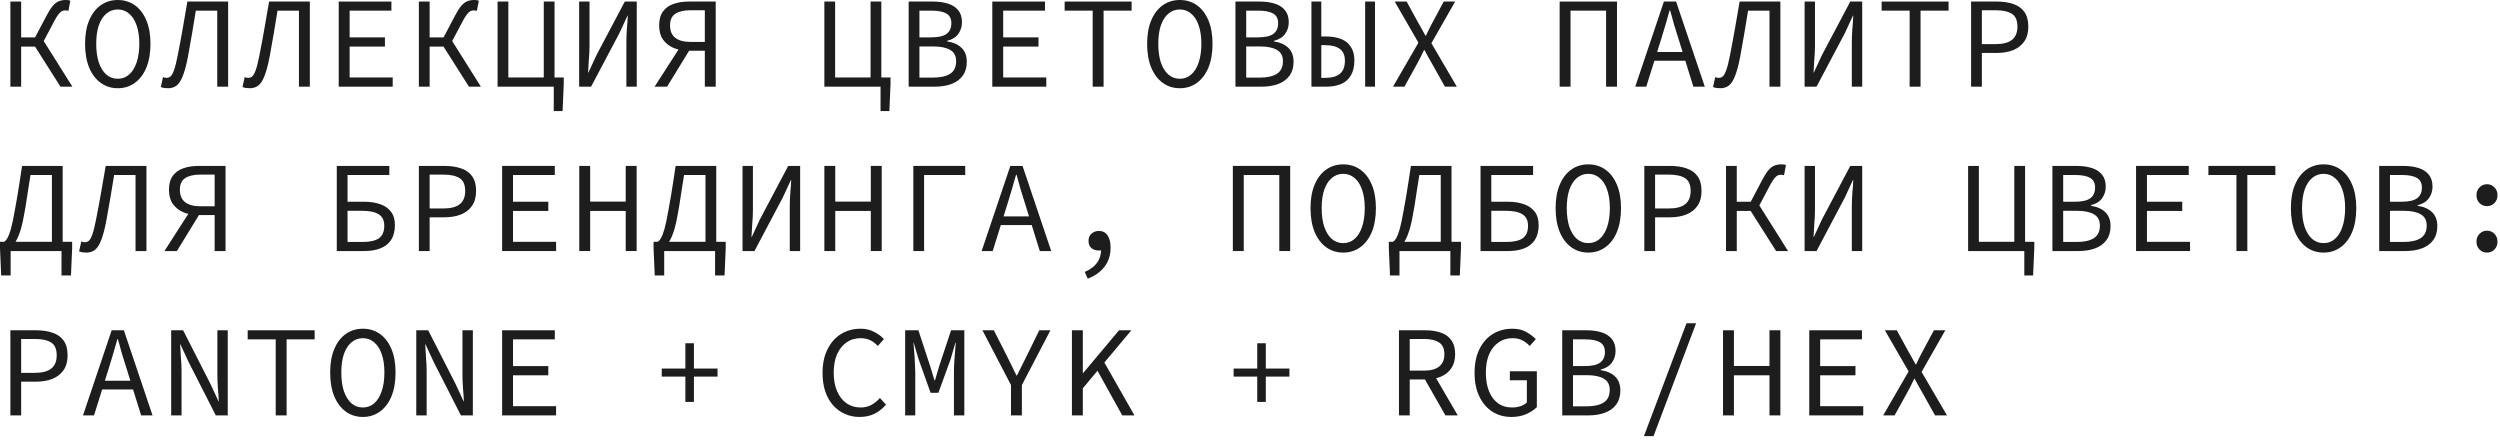 <?xml version="1.0" encoding="UTF-8"?> <svg xmlns="http://www.w3.org/2000/svg" width="289" height="51" viewBox="0 0 289 51" fill="none"><path d="M1.2 10.02V0.18H2.445V4.32H4.785L8.37 10.02H6.99L4.05 5.385H2.445V10.02H1.2ZM5.01 4.83L3.915 4.59L5.37 1.83C5.63 1.33 5.87 0.95 6.09 0.69C6.32 0.42 6.55 0.24 6.78 0.15C7.02 0.05 7.29 0 7.59 0C7.68 0 7.775 0.005 7.875 0.015C7.975 0.025 8.06 0.05 8.13 0.09L7.905 1.26C7.855 1.24 7.795 1.225 7.725 1.215C7.665 1.205 7.61 1.2 7.56 1.2C7.41 1.2 7.275 1.23 7.155 1.29C7.035 1.35 6.905 1.47 6.765 1.65C6.625 1.82 6.46 2.085 6.27 2.445L5.01 4.83Z" fill="#1D1D1D"></path><path d="M13.614 10.2C12.874 10.2 12.219 9.995 11.649 9.585C11.079 9.175 10.634 8.59 10.314 7.83C9.994 7.06 9.834 6.135 9.834 5.055C9.834 3.995 9.994 3.09 10.314 2.34C10.634 1.58 11.079 1 11.649 0.6C12.219 0.2 12.874 0 13.614 0C14.354 0 15.009 0.2 15.579 0.6C16.149 1 16.594 1.58 16.914 2.34C17.234 3.09 17.394 3.995 17.394 5.055C17.394 6.135 17.234 7.06 16.914 7.83C16.594 8.59 16.149 9.175 15.579 9.585C15.009 9.995 14.354 10.2 13.614 10.2ZM13.614 9.105C14.114 9.105 14.549 8.945 14.919 8.625C15.299 8.295 15.589 7.83 15.789 7.23C15.999 6.62 16.104 5.895 16.104 5.055C16.104 4.225 15.999 3.515 15.789 2.925C15.589 2.335 15.299 1.885 14.919 1.575C14.549 1.255 14.114 1.095 13.614 1.095C13.114 1.095 12.674 1.255 12.294 1.575C11.924 1.885 11.634 2.335 11.424 2.925C11.224 3.515 11.124 4.225 11.124 5.055C11.124 5.895 11.224 6.62 11.424 7.23C11.634 7.83 11.924 8.295 12.294 8.625C12.674 8.945 13.114 9.105 13.614 9.105Z" fill="#1D1D1D"></path><path d="M19.428 10.2C19.278 10.2 19.133 10.19 18.993 10.17C18.863 10.15 18.728 10.115 18.588 10.065L18.843 8.91C18.923 8.94 18.993 8.965 19.053 8.985C19.123 8.995 19.193 9 19.263 9C19.433 9 19.583 8.945 19.713 8.835C19.853 8.715 19.988 8.47 20.118 8.1C20.258 7.72 20.403 7.14 20.553 6.36C20.763 5.3 20.953 4.28 21.123 3.3C21.293 2.32 21.473 1.28 21.663 0.18H26.373V10.02H25.113V1.23H22.638C22.488 2.13 22.343 3.01 22.203 3.87C22.063 4.72 21.908 5.595 21.738 6.495C21.548 7.495 21.343 8.265 21.123 8.805C20.913 9.335 20.673 9.7 20.403 9.9C20.133 10.1 19.808 10.2 19.428 10.2Z" fill="#1D1D1D"></path><path d="M28.872 10.2C28.722 10.2 28.577 10.19 28.437 10.17C28.307 10.15 28.172 10.115 28.032 10.065L28.287 8.91C28.367 8.94 28.437 8.965 28.497 8.985C28.567 8.995 28.637 9 28.707 9C28.877 9 29.027 8.945 29.157 8.835C29.297 8.715 29.432 8.47 29.562 8.1C29.702 7.72 29.847 7.14 29.997 6.36C30.207 5.3 30.397 4.28 30.567 3.3C30.737 2.32 30.917 1.28 31.107 0.18H35.817V10.02H34.557V1.23H32.082C31.932 2.13 31.787 3.01 31.647 3.87C31.507 4.72 31.352 5.595 31.182 6.495C30.992 7.495 30.787 8.265 30.567 8.805C30.357 9.335 30.117 9.7 29.847 9.9C29.577 10.1 29.252 10.2 28.872 10.2Z" fill="#1D1D1D"></path><path d="M39.157 10.02V0.18H45.247V1.23H40.417V4.32H44.497V5.385H40.417V8.955H45.397V10.02H39.157Z" fill="#1D1D1D"></path><path d="M48.421 10.02V0.18H49.666V4.32H52.006L55.591 10.02H54.211L51.271 5.385H49.666V10.02H48.421ZM52.231 4.83L51.136 4.59L52.591 1.83C52.851 1.33 53.091 0.95 53.311 0.69C53.541 0.42 53.771 0.24 54.001 0.15C54.241 0.05 54.511 0 54.811 0C54.901 0 54.996 0.005 55.096 0.015C55.196 0.025 55.281 0.05 55.351 0.09L55.126 1.26C55.076 1.24 55.016 1.225 54.946 1.215C54.886 1.205 54.831 1.2 54.781 1.2C54.631 1.2 54.496 1.23 54.376 1.29C54.256 1.35 54.126 1.47 53.986 1.65C53.846 1.82 53.681 2.085 53.491 2.445L52.231 4.83Z" fill="#1D1D1D"></path><path d="M57.52 10.02V0.18H58.765V8.955H62.86V0.18H64.105V10.02H57.52ZM64.015 12.84V10.02H63.445V8.955H65.17V9.705L65.035 12.84H64.015Z" fill="#1D1D1D"></path><path d="M66.949 10.02V0.18H68.149V5.28C68.149 5.8 68.124 6.33 68.074 6.87C68.034 7.4 68.004 7.91 67.984 8.4H68.014L68.959 6.36L72.229 0.18H73.609V10.02H72.409V4.875C72.409 4.365 72.429 3.85 72.469 3.33C72.519 2.81 72.554 2.3 72.574 1.8H72.544L71.599 3.84L68.329 10.02H66.949Z" fill="#1D1D1D"></path><path d="M81.478 10.02V5.865H79.453C78.853 5.845 78.308 5.73 77.818 5.52C77.328 5.3 76.933 4.98 76.633 4.56C76.343 4.14 76.198 3.6 76.198 2.94C76.198 2.26 76.348 1.72 76.648 1.32C76.948 0.91 77.353 0.62 77.863 0.45C78.383 0.27 78.978 0.18 79.648 0.18H82.738V10.02H81.478ZM79.828 4.845H81.478V1.185H79.828C79.068 1.185 78.483 1.32 78.073 1.59C77.663 1.85 77.458 2.3 77.458 2.94C77.458 3.58 77.663 4.06 78.073 4.38C78.483 4.69 79.068 4.845 79.828 4.845ZM75.673 10.02L78.913 4.98L79.873 5.52L77.113 10.02H75.673Z" fill="#1D1D1D"></path><path d="M95.296 10.02V0.18H96.541V8.955H100.636V0.18H101.881V10.02H95.296ZM101.791 12.84V10.02H101.221V8.955H102.946V9.705L102.811 12.84H101.791Z" fill="#1D1D1D"></path><path d="M105.041 10.02V0.18H107.831C108.501 0.18 109.086 0.26 109.586 0.42C110.096 0.58 110.491 0.835 110.771 1.185C111.061 1.535 111.206 2 111.206 2.58C111.206 3.07 111.066 3.515 110.786 3.915C110.506 4.305 110.071 4.575 109.481 4.725V4.785C110.201 4.895 110.761 5.145 111.161 5.535C111.561 5.925 111.761 6.46 111.761 7.14C111.761 7.78 111.606 8.315 111.296 8.745C110.986 9.175 110.551 9.495 109.991 9.705C109.441 9.915 108.796 10.02 108.056 10.02H105.041ZM106.286 4.32H107.621C108.461 4.32 109.061 4.185 109.421 3.915C109.791 3.645 109.976 3.235 109.976 2.685C109.976 2.155 109.781 1.78 109.391 1.56C109.011 1.34 108.441 1.23 107.681 1.23H106.286V4.32ZM106.286 8.97H107.876C108.716 8.97 109.366 8.825 109.826 8.535C110.296 8.235 110.531 7.75 110.531 7.08C110.531 6.47 110.301 6.035 109.841 5.775C109.391 5.505 108.736 5.37 107.876 5.37H106.286V8.97Z" fill="#1D1D1D"></path><path d="M114.71 10.02V0.18H120.8V1.23H115.97V4.32H120.05V5.385H115.97V8.955H120.95V10.02H114.71Z" fill="#1D1D1D"></path><path d="M126.314 10.02V1.23H123.074V0.18H130.814V1.23H127.574V10.02H126.314Z" fill="#1D1D1D"></path><path d="M136.388 10.2C135.648 10.2 134.993 9.995 134.423 9.585C133.853 9.175 133.408 8.59 133.088 7.83C132.768 7.06 132.608 6.135 132.608 5.055C132.608 3.995 132.768 3.09 133.088 2.34C133.408 1.58 133.853 1 134.423 0.6C134.993 0.2 135.648 0 136.388 0C137.128 0 137.783 0.2 138.353 0.6C138.923 1 139.368 1.58 139.688 2.34C140.008 3.09 140.168 3.995 140.168 5.055C140.168 6.135 140.008 7.06 139.688 7.83C139.368 8.59 138.923 9.175 138.353 9.585C137.783 9.995 137.128 10.2 136.388 10.2ZM136.388 9.105C136.888 9.105 137.323 8.945 137.693 8.625C138.073 8.295 138.363 7.83 138.563 7.23C138.773 6.62 138.878 5.895 138.878 5.055C138.878 4.225 138.773 3.515 138.563 2.925C138.363 2.335 138.073 1.885 137.693 1.575C137.323 1.255 136.888 1.095 136.388 1.095C135.888 1.095 135.448 1.255 135.068 1.575C134.698 1.885 134.408 2.335 134.198 2.925C133.998 3.515 133.898 4.225 133.898 5.055C133.898 5.895 133.998 6.62 134.198 7.23C134.408 7.83 134.698 8.295 135.068 8.625C135.448 8.945 135.888 9.105 136.388 9.105Z" fill="#1D1D1D"></path><path d="M142.817 10.02V0.18H145.607C146.277 0.18 146.862 0.26 147.362 0.42C147.872 0.58 148.267 0.835 148.547 1.185C148.837 1.535 148.982 2 148.982 2.58C148.982 3.07 148.842 3.515 148.562 3.915C148.282 4.305 147.847 4.575 147.257 4.725V4.785C147.977 4.895 148.537 5.145 148.937 5.535C149.337 5.925 149.537 6.46 149.537 7.14C149.537 7.78 149.382 8.315 149.072 8.745C148.762 9.175 148.327 9.495 147.767 9.705C147.217 9.915 146.572 10.02 145.832 10.02H142.817ZM144.062 4.32H145.397C146.237 4.32 146.837 4.185 147.197 3.915C147.567 3.645 147.752 3.235 147.752 2.685C147.752 2.155 147.557 1.78 147.167 1.56C146.787 1.34 146.217 1.23 145.457 1.23H144.062V4.32ZM144.062 8.97H145.652C146.492 8.97 147.142 8.825 147.602 8.535C148.072 8.235 148.307 7.75 148.307 7.08C148.307 6.47 148.077 6.035 147.617 5.775C147.167 5.505 146.512 5.37 145.652 5.37H144.062V8.97Z" fill="#1D1D1D"></path><path d="M151.601 10.02V0.18H152.741V4.215H153.281C153.941 4.215 154.516 4.31 155.006 4.5C155.496 4.68 155.876 4.98 156.146 5.4C156.426 5.81 156.566 6.34 156.566 6.99C156.566 7.69 156.431 8.265 156.161 8.715C155.901 9.165 155.526 9.495 155.036 9.705C154.546 9.915 153.966 10.02 153.296 10.02H151.601ZM152.741 9H153.191C153.941 9 154.506 8.845 154.886 8.535C155.276 8.215 155.471 7.71 155.471 7.02C155.471 6.4 155.276 5.945 154.886 5.655C154.496 5.365 153.921 5.22 153.161 5.22H152.741V9ZM157.811 10.02V0.18H158.951V10.02H157.811Z" fill="#1D1D1D"></path><path d="M161.03 10.02L163.97 4.935L161.225 0.18H162.605L163.985 2.7C164.115 2.92 164.24 3.14 164.36 3.36C164.48 3.58 164.62 3.835 164.78 4.125H164.84C164.97 3.835 165.09 3.58 165.2 3.36C165.31 3.14 165.425 2.92 165.545 2.7L166.895 0.18H168.215L165.47 4.995L168.41 10.02H167.03L165.545 7.365C165.415 7.125 165.275 6.88 165.125 6.63C164.985 6.37 164.835 6.09 164.675 5.79H164.615C164.475 6.09 164.34 6.37 164.21 6.63C164.08 6.88 163.95 7.125 163.82 7.365L162.35 10.02H161.03Z" fill="#1D1D1D"></path><path d="M180.294 10.02V0.18H186.924V10.02H185.664V1.23H181.554V10.02H180.294Z" fill="#1D1D1D"></path><path d="M189.033 10.02L192.348 0.18H193.758L197.073 10.02H195.753L194.043 4.515C193.873 3.965 193.703 3.42 193.533 2.88C193.373 2.33 193.218 1.77 193.068 1.2H193.008C192.848 1.77 192.688 2.33 192.528 2.88C192.368 3.42 192.203 3.965 192.033 4.515L190.308 10.02H189.033ZM190.773 7.02V6.015H195.288V7.02H190.773Z" fill="#1D1D1D"></path><path d="M198.867 10.2C198.717 10.2 198.572 10.19 198.432 10.17C198.302 10.15 198.167 10.115 198.027 10.065L198.282 8.91C198.362 8.94 198.432 8.965 198.492 8.985C198.562 8.995 198.632 9 198.702 9C198.872 9 199.022 8.945 199.152 8.835C199.292 8.715 199.427 8.47 199.557 8.1C199.697 7.72 199.842 7.14 199.992 6.36C200.202 5.3 200.392 4.28 200.562 3.3C200.732 2.32 200.912 1.28 201.102 0.18H205.812V10.02H204.552V1.23H202.077C201.927 2.13 201.782 3.01 201.642 3.87C201.502 4.72 201.347 5.595 201.177 6.495C200.987 7.495 200.782 8.265 200.562 8.805C200.352 9.335 200.112 9.7 199.842 9.9C199.572 10.1 199.247 10.2 198.867 10.2Z" fill="#1D1D1D"></path><path d="M208.611 10.02V0.18H209.811V5.28C209.811 5.8 209.786 6.33 209.736 6.87C209.696 7.4 209.666 7.91 209.646 8.4H209.676L210.621 6.36L213.891 0.18H215.271V10.02H214.071V4.875C214.071 4.365 214.091 3.85 214.131 3.33C214.181 2.81 214.216 2.3 214.236 1.8H214.206L213.261 3.84L209.991 10.02H208.611Z" fill="#1D1D1D"></path><path d="M220.755 10.02V1.23H217.515V0.18H225.255V1.23H222.015V10.02H220.755Z" fill="#1D1D1D"></path><path d="M227.859 10.02V0.18H230.829C231.559 0.18 232.194 0.275 232.734 0.465C233.284 0.645 233.709 0.945 234.009 1.365C234.319 1.785 234.474 2.355 234.474 3.075C234.474 3.765 234.319 4.335 234.009 4.785C233.709 5.225 233.284 5.56 232.734 5.79C232.184 6.01 231.549 6.12 230.829 6.12H229.104V10.02H227.859ZM229.104 5.1H230.679C231.539 5.1 232.174 4.935 232.584 4.605C233.004 4.275 233.214 3.765 233.214 3.075C233.214 2.365 233.004 1.875 232.584 1.605C232.164 1.325 231.529 1.185 230.679 1.185H229.104V5.1Z" fill="#1D1D1D"></path><path d="M0.135 31.84L0 28.705V27.955H8.34V28.705L8.205 31.84H7.11V29.02H1.23V31.84H0.135ZM6 29.02V20.23H3.525C3.435 20.79 3.355 21.295 3.285 21.745C3.215 22.195 3.145 22.645 3.075 23.095C3.015 23.545 2.93 24.055 2.82 24.625C2.7 25.355 2.565 25.975 2.415 26.485C2.265 26.985 2.105 27.39 1.935 27.7C1.775 28.01 1.6 28.245 1.41 28.405C1.23 28.555 1.03 28.65 0.81 28.69L0.45 27.955C0.58 27.905 0.71 27.77 0.84 27.55C0.98 27.32 1.12 26.96 1.26 26.47C1.4 25.97 1.545 25.285 1.695 24.415C1.815 23.765 1.92 23.18 2.01 22.66C2.1 22.13 2.185 21.595 2.265 21.055C2.345 20.505 2.44 19.88 2.55 19.18H7.245V29.02H6Z" fill="#1D1D1D"></path><path d="M9.984 29.2C9.834 29.2 9.689 29.19 9.549 29.17C9.419 29.15 9.284 29.115 9.144 29.065L9.399 27.91C9.479 27.94 9.549 27.965 9.609 27.985C9.679 27.995 9.749 28 9.819 28C9.989 28 10.139 27.945 10.269 27.835C10.409 27.715 10.544 27.47 10.674 27.1C10.814 26.72 10.959 26.14 11.109 25.36C11.319 24.3 11.509 23.28 11.679 22.3C11.849 21.32 12.029 20.28 12.219 19.18H16.929V29.02H15.669V20.23H13.194C13.044 21.13 12.899 22.01 12.759 22.87C12.619 23.72 12.464 24.595 12.294 25.495C12.104 26.495 11.899 27.265 11.679 27.805C11.469 28.335 11.229 28.7 10.959 28.9C10.689 29.1 10.364 29.2 9.984 29.2Z" fill="#1D1D1D"></path><path d="M24.813 29.02V24.865H22.788C22.188 24.845 21.643 24.73 21.153 24.52C20.663 24.3 20.268 23.98 19.968 23.56C19.678 23.14 19.533 22.6 19.533 21.94C19.533 21.26 19.683 20.72 19.983 20.32C20.283 19.91 20.688 19.62 21.198 19.45C21.718 19.27 22.313 19.18 22.983 19.18H26.073V29.02H24.813ZM23.163 23.845H24.813V20.185H23.163C22.403 20.185 21.818 20.32 21.408 20.59C20.998 20.85 20.793 21.3 20.793 21.94C20.793 22.58 20.998 23.06 21.408 23.38C21.818 23.69 22.403 23.845 23.163 23.845ZM19.008 29.02L22.248 23.98L23.208 24.52L20.448 29.02H19.008Z" fill="#1D1D1D"></path><path d="M38.932 29.02V19.18H45.007V20.23H40.177V23.32H42.067C42.767 23.32 43.382 23.41 43.912 23.59C44.452 23.77 44.877 24.06 45.187 24.46C45.497 24.85 45.652 25.375 45.652 26.035C45.652 26.715 45.507 27.28 45.217 27.73C44.927 28.17 44.517 28.495 43.987 28.705C43.467 28.915 42.847 29.02 42.127 29.02H38.932ZM40.177 27.97H41.917C42.757 27.97 43.382 27.83 43.792 27.55C44.212 27.26 44.422 26.78 44.422 26.11C44.422 25.48 44.207 25.035 43.777 24.775C43.357 24.505 42.727 24.37 41.887 24.37H40.177V27.97Z" fill="#1D1D1D"></path><path d="M48.421 29.02V19.18H51.391C52.121 19.18 52.756 19.275 53.296 19.465C53.846 19.645 54.271 19.945 54.571 20.365C54.881 20.785 55.036 21.355 55.036 22.075C55.036 22.765 54.881 23.335 54.571 23.785C54.271 24.225 53.846 24.56 53.296 24.79C52.746 25.01 52.111 25.12 51.391 25.12H49.666V29.02H48.421ZM49.666 24.1H51.241C52.101 24.1 52.736 23.935 53.146 23.605C53.566 23.275 53.776 22.765 53.776 22.075C53.776 21.365 53.566 20.875 53.146 20.605C52.726 20.325 52.091 20.185 51.241 20.185H49.666V24.1Z" fill="#1D1D1D"></path><path d="M58.045 29.02V19.18H64.135V20.23H59.305V23.32H63.385V24.385H59.305V27.955H64.285V29.02H58.045Z" fill="#1D1D1D"></path><path d="M66.964 29.02V19.18H68.224V23.305H72.334V19.18H73.594V29.02H72.334V24.385H68.224V29.02H66.964Z" fill="#1D1D1D"></path><path d="M75.688 31.84L75.553 28.705V27.955H83.893V28.705L83.758 31.84H82.663V29.02H76.783V31.84H75.688ZM81.553 29.02V20.23H79.078C78.988 20.79 78.908 21.295 78.838 21.745C78.768 22.195 78.698 22.645 78.628 23.095C78.568 23.545 78.483 24.055 78.373 24.625C78.253 25.355 78.118 25.975 77.968 26.485C77.818 26.985 77.658 27.39 77.488 27.7C77.328 28.01 77.153 28.245 76.963 28.405C76.783 28.555 76.583 28.65 76.363 28.69L76.003 27.955C76.133 27.905 76.263 27.77 76.393 27.55C76.533 27.32 76.673 26.96 76.813 26.47C76.953 25.97 77.098 25.285 77.248 24.415C77.368 23.765 77.473 23.18 77.563 22.66C77.653 22.13 77.738 21.595 77.818 21.055C77.898 20.505 77.993 19.88 78.103 19.18H82.798V29.02H81.553Z" fill="#1D1D1D"></path><path d="M85.837 29.02V19.18H87.037V24.28C87.037 24.8 87.012 25.33 86.962 25.87C86.922 26.4 86.892 26.91 86.872 27.4H86.902L87.847 25.36L91.117 19.18H92.497V29.02H91.297V23.875C91.297 23.365 91.317 22.85 91.357 22.33C91.407 21.81 91.442 21.3 91.462 20.8H91.432L90.487 22.84L87.217 29.02H85.837Z" fill="#1D1D1D"></path><path d="M95.296 29.02V19.18H96.556V23.305H100.666V19.18H101.926V29.02H100.666V24.385H96.556V29.02H95.296Z" fill="#1D1D1D"></path><path d="M105.581 29.02V19.18H111.581V20.23H106.826V29.02H105.581Z" fill="#1D1D1D"></path><path d="M113.48 29.02L116.795 19.18H118.205L121.52 29.02H120.2L118.49 23.515C118.32 22.965 118.15 22.42 117.98 21.88C117.82 21.33 117.665 20.77 117.515 20.2H117.455C117.295 20.77 117.135 21.33 116.975 21.88C116.815 22.42 116.65 22.965 116.48 23.515L114.755 29.02H113.48ZM115.22 26.02V25.015H119.735V26.02H115.22Z" fill="#1D1D1D"></path><path d="M125.744 32.215L125.399 31.435C126.039 31.155 126.514 30.8 126.824 30.37C127.134 29.95 127.289 29.43 127.289 28.81L127.004 27.43L127.844 28.615C127.724 28.755 127.589 28.85 127.439 28.9C127.299 28.94 127.154 28.96 127.004 28.96C126.794 28.96 126.599 28.92 126.419 28.84C126.239 28.75 126.094 28.625 125.984 28.465C125.884 28.295 125.834 28.085 125.834 27.835C125.834 27.465 125.954 27.185 126.194 26.995C126.434 26.795 126.714 26.695 127.034 26.695C127.474 26.695 127.809 26.87 128.039 27.22C128.269 27.56 128.384 28.025 128.384 28.615C128.384 29.495 128.149 30.235 127.679 30.835C127.209 31.445 126.564 31.905 125.744 32.215Z" fill="#1D1D1D"></path><path d="M142.517 29.02V19.18H149.147V29.02H147.887V20.23H143.777V29.02H142.517Z" fill="#1D1D1D"></path><path d="M155.276 29.2C154.536 29.2 153.881 28.995 153.311 28.585C152.741 28.175 152.296 27.59 151.976 26.83C151.656 26.06 151.496 25.135 151.496 24.055C151.496 22.995 151.656 22.09 151.976 21.34C152.296 20.58 152.741 20 153.311 19.6C153.881 19.2 154.536 19 155.276 19C156.016 19 156.671 19.2 157.241 19.6C157.811 20 158.256 20.58 158.576 21.34C158.896 22.09 159.056 22.995 159.056 24.055C159.056 25.135 158.896 26.06 158.576 26.83C158.256 27.59 157.811 28.175 157.241 28.585C156.671 28.995 156.016 29.2 155.276 29.2ZM155.276 28.105C155.776 28.105 156.211 27.945 156.581 27.625C156.961 27.295 157.251 26.83 157.451 26.23C157.661 25.62 157.766 24.895 157.766 24.055C157.766 23.225 157.661 22.515 157.451 21.925C157.251 21.335 156.961 20.885 156.581 20.575C156.211 20.255 155.776 20.095 155.276 20.095C154.776 20.095 154.336 20.255 153.956 20.575C153.586 20.885 153.296 21.335 153.086 21.925C152.886 22.515 152.786 23.225 152.786 24.055C152.786 24.895 152.886 25.62 153.086 26.23C153.296 26.83 153.586 27.295 153.956 27.625C154.336 27.945 154.776 28.105 155.276 28.105Z" fill="#1D1D1D"></path><path d="M160.685 31.84L160.55 28.705V27.955H168.89V28.705L168.755 31.84H167.66V29.02H161.78V31.84H160.685ZM166.55 29.02V20.23H164.075C163.985 20.79 163.905 21.295 163.835 21.745C163.765 22.195 163.695 22.645 163.625 23.095C163.565 23.545 163.48 24.055 163.37 24.625C163.25 25.355 163.115 25.975 162.965 26.485C162.815 26.985 162.655 27.39 162.485 27.7C162.325 28.01 162.15 28.245 161.96 28.405C161.78 28.555 161.58 28.65 161.36 28.69L161 27.955C161.13 27.905 161.26 27.77 161.39 27.55C161.53 27.32 161.67 26.96 161.81 26.47C161.95 25.97 162.095 25.285 162.245 24.415C162.365 23.765 162.47 23.18 162.56 22.66C162.65 22.13 162.735 21.595 162.815 21.055C162.895 20.505 162.99 19.88 163.1 19.18H167.795V29.02H166.55Z" fill="#1D1D1D"></path><path d="M171.15 29.02V19.18H177.225V20.23H172.395V23.32H174.285C174.985 23.32 175.6 23.41 176.13 23.59C176.67 23.77 177.095 24.06 177.405 24.46C177.715 24.85 177.87 25.375 177.87 26.035C177.87 26.715 177.725 27.28 177.435 27.73C177.145 28.17 176.735 28.495 176.205 28.705C175.685 28.915 175.065 29.02 174.345 29.02H171.15ZM172.395 27.97H174.135C174.975 27.97 175.6 27.83 176.01 27.55C176.43 27.26 176.64 26.78 176.64 26.11C176.64 25.48 176.425 25.035 175.995 24.775C175.575 24.505 174.945 24.37 174.105 24.37H172.395V27.97Z" fill="#1D1D1D"></path><path d="M183.609 29.2C182.869 29.2 182.214 28.995 181.644 28.585C181.074 28.175 180.629 27.59 180.309 26.83C179.989 26.06 179.829 25.135 179.829 24.055C179.829 22.995 179.989 22.09 180.309 21.34C180.629 20.58 181.074 20 181.644 19.6C182.214 19.2 182.869 19 183.609 19C184.349 19 185.004 19.2 185.574 19.6C186.144 20 186.589 20.58 186.909 21.34C187.229 22.09 187.389 22.995 187.389 24.055C187.389 25.135 187.229 26.06 186.909 26.83C186.589 27.59 186.144 28.175 185.574 28.585C185.004 28.995 184.349 29.2 183.609 29.2ZM183.609 28.105C184.109 28.105 184.544 27.945 184.914 27.625C185.294 27.295 185.584 26.83 185.784 26.23C185.994 25.62 186.099 24.895 186.099 24.055C186.099 23.225 185.994 22.515 185.784 21.925C185.584 21.335 185.294 20.885 184.914 20.575C184.544 20.255 184.109 20.095 183.609 20.095C183.109 20.095 182.669 20.255 182.289 20.575C181.919 20.885 181.629 21.335 181.419 21.925C181.219 22.515 181.119 23.225 181.119 24.055C181.119 24.895 181.219 25.62 181.419 26.23C181.629 26.83 181.919 27.295 182.289 27.625C182.669 27.945 183.109 28.105 183.609 28.105Z" fill="#1D1D1D"></path><path d="M190.083 29.02V19.18H193.053C193.783 19.18 194.418 19.275 194.958 19.465C195.508 19.645 195.933 19.945 196.233 20.365C196.543 20.785 196.698 21.355 196.698 22.075C196.698 22.765 196.543 23.335 196.233 23.785C195.933 24.225 195.508 24.56 194.958 24.79C194.408 25.01 193.773 25.12 193.053 25.12H191.328V29.02H190.083ZM191.328 24.1H192.903C193.763 24.1 194.398 23.935 194.808 23.605C195.228 23.275 195.438 22.765 195.438 22.075C195.438 21.365 195.228 20.875 194.808 20.605C194.388 20.325 193.753 20.185 192.903 20.185H191.328V24.1Z" fill="#1D1D1D"></path><path d="M199.527 29.02V19.18H200.772V23.32H203.112L206.697 29.02H205.317L202.377 24.385H200.772V29.02H199.527ZM203.337 23.83L202.242 23.59L203.697 20.83C203.957 20.33 204.197 19.95 204.417 19.69C204.647 19.42 204.877 19.24 205.107 19.15C205.347 19.05 205.617 19 205.917 19C206.007 19 206.102 19.005 206.202 19.015C206.302 19.025 206.387 19.05 206.457 19.09L206.232 20.26C206.182 20.24 206.122 20.225 206.052 20.215C205.992 20.205 205.937 20.2 205.887 20.2C205.737 20.2 205.602 20.23 205.482 20.29C205.362 20.35 205.232 20.47 205.092 20.65C204.952 20.82 204.787 21.085 204.597 21.445L203.337 23.83Z" fill="#1D1D1D"></path><path d="M208.611 29.02V19.18H209.811V24.28C209.811 24.8 209.786 25.33 209.736 25.87C209.696 26.4 209.666 26.91 209.646 27.4H209.676L210.621 25.36L213.891 19.18H215.271V29.02H214.071V23.875C214.071 23.365 214.091 22.85 214.131 22.33C214.181 21.81 214.216 21.3 214.236 20.8H214.206L213.261 22.84L209.991 29.02H208.611Z" fill="#1D1D1D"></path><path d="M227.514 29.02V19.18H228.759V27.955H232.854V19.18H234.099V29.02H227.514ZM234.009 31.84V29.02H233.439V27.955H235.164V28.705L235.029 31.84H234.009Z" fill="#1D1D1D"></path><path d="M237.259 29.02V19.18H240.049C240.719 19.18 241.304 19.26 241.804 19.42C242.314 19.58 242.709 19.835 242.989 20.185C243.279 20.535 243.424 21 243.424 21.58C243.424 22.07 243.284 22.515 243.004 22.915C242.724 23.305 242.289 23.575 241.699 23.725V23.785C242.419 23.895 242.979 24.145 243.379 24.535C243.779 24.925 243.979 25.46 243.979 26.14C243.979 26.78 243.824 27.315 243.514 27.745C243.204 28.175 242.769 28.495 242.209 28.705C241.659 28.915 241.014 29.02 240.274 29.02H237.259ZM238.504 23.32H239.839C240.679 23.32 241.279 23.185 241.639 22.915C242.009 22.645 242.194 22.235 242.194 21.685C242.194 21.155 241.999 20.78 241.609 20.56C241.229 20.34 240.659 20.23 239.899 20.23H238.504V23.32ZM238.504 27.97H240.094C240.934 27.97 241.584 27.825 242.044 27.535C242.514 27.235 242.749 26.75 242.749 26.08C242.749 25.47 242.519 25.035 242.059 24.775C241.609 24.505 240.954 24.37 240.094 24.37H238.504V27.97Z" fill="#1D1D1D"></path><path d="M246.928 29.02V19.18H253.018V20.23H248.188V23.32H252.268V24.385H248.188V27.955H253.168V29.02H246.928Z" fill="#1D1D1D"></path><path d="M258.532 29.02V20.23H255.292V19.18H263.032V20.23H259.792V29.02H258.532Z" fill="#1D1D1D"></path><path d="M268.606 29.2C267.866 29.2 267.211 28.995 266.641 28.585C266.071 28.175 265.626 27.59 265.306 26.83C264.986 26.06 264.826 25.135 264.826 24.055C264.826 22.995 264.986 22.09 265.306 21.34C265.626 20.58 266.071 20 266.641 19.6C267.211 19.2 267.866 19 268.606 19C269.346 19 270.001 19.2 270.571 19.6C271.141 20 271.586 20.58 271.906 21.34C272.226 22.09 272.386 22.995 272.386 24.055C272.386 25.135 272.226 26.06 271.906 26.83C271.586 27.59 271.141 28.175 270.571 28.585C270.001 28.995 269.346 29.2 268.606 29.2ZM268.606 28.105C269.106 28.105 269.541 27.945 269.911 27.625C270.291 27.295 270.581 26.83 270.781 26.23C270.991 25.62 271.096 24.895 271.096 24.055C271.096 23.225 270.991 22.515 270.781 21.925C270.581 21.335 270.291 20.885 269.911 20.575C269.541 20.255 269.106 20.095 268.606 20.095C268.106 20.095 267.666 20.255 267.286 20.575C266.916 20.885 266.626 21.335 266.416 21.925C266.216 22.515 266.116 23.225 266.116 24.055C266.116 24.895 266.216 25.62 266.416 26.23C266.626 26.83 266.916 27.295 267.286 27.625C267.666 27.945 268.106 28.105 268.606 28.105Z" fill="#1D1D1D"></path><path d="M275.035 29.02V19.18H277.825C278.495 19.18 279.08 19.26 279.58 19.42C280.09 19.58 280.485 19.835 280.765 20.185C281.055 20.535 281.2 21 281.2 21.58C281.2 22.07 281.06 22.515 280.78 22.915C280.5 23.305 280.065 23.575 279.475 23.725V23.785C280.195 23.895 280.755 24.145 281.155 24.535C281.555 24.925 281.755 25.46 281.755 26.14C281.755 26.78 281.6 27.315 281.29 27.745C280.98 28.175 280.545 28.495 279.985 28.705C279.435 28.915 278.79 29.02 278.05 29.02H275.035ZM276.28 23.32H277.615C278.455 23.32 279.055 23.185 279.415 22.915C279.785 22.645 279.97 22.235 279.97 21.685C279.97 21.155 279.775 20.78 279.385 20.56C279.005 20.34 278.435 20.23 277.675 20.23H276.28V23.32ZM276.28 27.97H277.87C278.71 27.97 279.36 27.825 279.82 27.535C280.29 27.235 280.525 26.75 280.525 26.08C280.525 25.47 280.295 25.035 279.835 24.775C279.385 24.505 278.73 24.37 277.87 24.37H276.28V27.97Z" fill="#1D1D1D"></path><path d="M287.494 23.83C287.164 23.83 286.879 23.715 286.639 23.485C286.399 23.245 286.279 22.94 286.279 22.57C286.279 22.19 286.399 21.885 286.639 21.655C286.879 21.415 287.164 21.295 287.494 21.295C287.834 21.295 288.119 21.415 288.349 21.655C288.589 21.885 288.709 22.19 288.709 22.57C288.709 22.94 288.589 23.245 288.349 23.485C288.119 23.715 287.834 23.83 287.494 23.83ZM287.494 29.2C287.164 29.2 286.879 29.085 286.639 28.855C286.399 28.615 286.279 28.31 286.279 27.94C286.279 27.56 286.399 27.255 286.639 27.025C286.879 26.785 287.164 26.665 287.494 26.665C287.834 26.665 288.119 26.785 288.349 27.025C288.589 27.255 288.709 27.56 288.709 27.94C288.709 28.31 288.589 28.615 288.349 28.855C288.119 29.085 287.834 29.2 287.494 29.2Z" fill="#1D1D1D"></path><path d="M1.2 48.02V38.18H4.17C4.9 38.18 5.535 38.275 6.075 38.465C6.625 38.645 7.05 38.945 7.35 39.365C7.66 39.785 7.815 40.355 7.815 41.075C7.815 41.765 7.66 42.335 7.35 42.785C7.05 43.225 6.625 43.56 6.075 43.79C5.525 44.01 4.89 44.12 4.17 44.12H2.445V48.02H1.2ZM2.445 43.1H4.02C4.88 43.1 5.515 42.935 5.925 42.605C6.345 42.275 6.555 41.765 6.555 41.075C6.555 40.365 6.345 39.875 5.925 39.605C5.505 39.325 4.87 39.185 4.02 39.185H2.445V43.1Z" fill="#1D1D1D"></path><path d="M9.594 48.02L12.909 38.18H14.319L17.634 48.02H16.314L14.604 42.515C14.434 41.965 14.264 41.42 14.094 40.88C13.934 40.33 13.779 39.77 13.629 39.2H13.569C13.409 39.77 13.249 40.33 13.089 40.88C12.929 41.42 12.764 41.965 12.594 42.515L10.869 48.02H9.594ZM11.334 45.02V44.015H15.849V45.02H11.334Z" fill="#1D1D1D"></path><path d="M19.788 48.02V38.18H21.168L24.318 44.36L25.263 46.4H25.293C25.273 45.91 25.238 45.4 25.188 44.87C25.148 44.33 25.128 43.8 25.128 43.28V38.18H26.328V48.02H24.948L21.798 41.84L20.853 39.8H20.823C20.843 40.3 20.873 40.81 20.913 41.33C20.963 41.85 20.988 42.365 20.988 42.875V48.02H19.788Z" fill="#1D1D1D"></path><path d="M31.872 48.02V39.23H28.632V38.18H36.372V39.23H33.132V48.02H31.872Z" fill="#1D1D1D"></path><path d="M41.947 48.2C41.207 48.2 40.552 47.995 39.982 47.585C39.412 47.175 38.967 46.59 38.647 45.83C38.327 45.06 38.167 44.135 38.167 43.055C38.167 41.995 38.327 41.09 38.647 40.34C38.967 39.58 39.412 39 39.982 38.6C40.552 38.2 41.207 38 41.947 38C42.687 38 43.342 38.2 43.912 38.6C44.482 39 44.927 39.58 45.247 40.34C45.567 41.09 45.727 41.995 45.727 43.055C45.727 44.135 45.567 45.06 45.247 45.83C44.927 46.59 44.482 47.175 43.912 47.585C43.342 47.995 42.687 48.2 41.947 48.2ZM41.947 47.105C42.447 47.105 42.882 46.945 43.252 46.625C43.632 46.295 43.922 45.83 44.122 45.23C44.332 44.62 44.437 43.895 44.437 43.055C44.437 42.225 44.332 41.515 44.122 40.925C43.922 40.335 43.632 39.885 43.252 39.575C42.882 39.255 42.447 39.095 41.947 39.095C41.447 39.095 41.007 39.255 40.627 39.575C40.257 39.885 39.967 40.335 39.757 40.925C39.557 41.515 39.457 42.225 39.457 43.055C39.457 43.895 39.557 44.62 39.757 45.23C39.967 45.83 40.257 46.295 40.627 46.625C41.007 46.945 41.447 47.105 41.947 47.105Z" fill="#1D1D1D"></path><path d="M48.121 48.02V38.18H49.501L52.651 44.36L53.596 46.4H53.626C53.606 45.91 53.571 45.4 53.521 44.87C53.481 44.33 53.461 43.8 53.461 43.28V38.18H54.661V48.02H53.281L50.131 41.84L49.186 39.8H49.156C49.176 40.3 49.206 40.81 49.246 41.33C49.296 41.85 49.321 42.365 49.321 42.875V48.02H48.121Z" fill="#1D1D1D"></path><path d="M58.045 48.02V38.18H64.135V39.23H59.305V42.32H63.385V43.385H59.305V46.955H64.285V48.02H58.045Z" fill="#1D1D1D"></path><path d="M79.228 46.46V43.535H76.498V42.605H79.228V39.68H80.218V42.605H82.948V43.535H80.218V46.46H79.228Z" fill="#1D1D1D"></path><path d="M99.376 48.2C98.766 48.2 98.201 48.085 97.681 47.855C97.161 47.625 96.706 47.295 96.316 46.865C95.926 46.425 95.621 45.89 95.401 45.26C95.191 44.62 95.086 43.9 95.086 43.1C95.086 42.05 95.276 41.145 95.656 40.385C96.036 39.615 96.556 39.025 97.216 38.615C97.876 38.205 98.636 38 99.496 38C100.086 38 100.611 38.125 101.071 38.375C101.531 38.615 101.901 38.89 102.181 39.2L101.476 39.995C101.226 39.715 100.936 39.495 100.606 39.335C100.276 39.175 99.906 39.095 99.496 39.095C98.866 39.095 98.316 39.26 97.846 39.59C97.386 39.91 97.026 40.365 96.766 40.955C96.506 41.545 96.376 42.25 96.376 43.07C96.376 43.9 96.506 44.615 96.766 45.215C97.026 45.815 97.386 46.28 97.846 46.61C98.316 46.94 98.866 47.105 99.496 47.105C99.946 47.105 100.351 47.01 100.711 46.82C101.071 46.63 101.406 46.36 101.716 46.01L102.421 46.775C102.041 47.225 101.601 47.575 101.101 47.825C100.601 48.075 100.026 48.2 99.376 48.2Z" fill="#1D1D1D"></path><path d="M104.636 48.02V38.18H106.166L107.546 42.38L108.026 43.97H108.086L108.551 42.38L109.946 38.18H111.476V48.02H110.276V43.1C110.276 42.86 110.281 42.585 110.291 42.275C110.311 41.965 110.331 41.645 110.351 41.315C110.381 40.985 110.406 40.675 110.426 40.385C110.456 40.085 110.476 39.83 110.486 39.62H110.441L109.886 41.54L108.476 45.41H107.576L106.196 41.54L105.626 39.62H105.596C105.616 39.83 105.636 40.085 105.656 40.385C105.686 40.675 105.711 40.985 105.731 41.315C105.751 41.645 105.766 41.965 105.776 42.275C105.796 42.585 105.806 42.86 105.806 43.1V48.02H104.636Z" fill="#1D1D1D"></path><path d="M116.87 48.02V44.51L113.57 38.18H114.89L116.375 41.105C116.565 41.475 116.75 41.85 116.93 42.23C117.11 42.61 117.3 43 117.5 43.4H117.56C117.76 43 117.955 42.61 118.145 42.23C118.335 41.85 118.525 41.47 118.715 41.09L120.14 38.18H121.43L118.13 44.51V48.02H116.87Z" fill="#1D1D1D"></path><path d="M123.914 48.02V38.18H125.174V43.115H125.219L129.359 38.18H130.784L125.174 44.885V48.02H123.914ZM129.734 48.02L126.689 42.53L127.454 41.54L131.144 48.02H129.734Z" fill="#1D1D1D"></path><path d="M145.337 46.46V43.535H142.607V42.605H145.337V39.68H146.327V42.605H149.057V43.535H146.327V46.46H145.337Z" fill="#1D1D1D"></path><path d="M161.72 48.02V38.18H164.78C165.45 38.18 166.04 38.27 166.55 38.45C167.07 38.62 167.475 38.91 167.765 39.32C168.065 39.72 168.215 40.26 168.215 40.94C168.215 41.6 168.065 42.145 167.765 42.575C167.475 43.005 167.07 43.33 166.55 43.55C166.04 43.76 165.45 43.865 164.78 43.865H162.965V48.02H161.72ZM162.965 42.845H164.6C165.37 42.845 165.955 42.69 166.355 42.38C166.765 42.06 166.97 41.58 166.97 40.94C166.97 40.3 166.765 39.85 166.355 39.59C165.955 39.32 165.37 39.185 164.6 39.185H162.965V42.845ZM164.525 43.52L165.515 42.86L168.515 48.02H167.09L164.525 43.52Z" fill="#1D1D1D"></path><path d="M174.72 48.2C173.9 48.2 173.17 48 172.53 47.6C171.89 47.19 171.385 46.605 171.015 45.845C170.645 45.085 170.46 44.17 170.46 43.1C170.46 42.04 170.645 41.13 171.015 40.37C171.395 39.6 171.91 39.015 172.56 38.615C173.22 38.205 173.975 38 174.825 38C175.475 38 176.02 38.13 176.46 38.39C176.9 38.64 177.26 38.91 177.54 39.2L176.835 39.995C176.595 39.735 176.315 39.52 175.995 39.35C175.685 39.18 175.295 39.095 174.825 39.095C174.215 39.095 173.68 39.26 173.22 39.59C172.76 39.91 172.4 40.365 172.14 40.955C171.89 41.545 171.765 42.25 171.765 43.07C171.765 43.9 171.885 44.615 172.125 45.215C172.365 45.815 172.71 46.28 173.16 46.61C173.61 46.94 174.155 47.105 174.795 47.105C175.135 47.105 175.46 47.055 175.77 46.955C176.08 46.845 176.325 46.7 176.505 46.52V43.955H174.54V42.92H177.66V47.06C177.35 47.38 176.94 47.65 176.43 47.87C175.93 48.09 175.36 48.2 174.72 48.2Z" fill="#1D1D1D"></path><path d="M180.594 48.02V38.18H183.384C184.054 38.18 184.639 38.26 185.139 38.42C185.649 38.58 186.044 38.835 186.324 39.185C186.614 39.535 186.759 40 186.759 40.58C186.759 41.07 186.619 41.515 186.339 41.915C186.059 42.305 185.624 42.575 185.034 42.725V42.785C185.754 42.895 186.314 43.145 186.714 43.535C187.114 43.925 187.314 44.46 187.314 45.14C187.314 45.78 187.159 46.315 186.849 46.745C186.539 47.175 186.104 47.495 185.544 47.705C184.994 47.915 184.349 48.02 183.609 48.02H180.594ZM181.839 42.32H183.174C184.014 42.32 184.614 42.185 184.974 41.915C185.344 41.645 185.529 41.235 185.529 40.685C185.529 40.155 185.334 39.78 184.944 39.56C184.564 39.34 183.994 39.23 183.234 39.23H181.839V42.32ZM181.839 46.97H183.429C184.269 46.97 184.919 46.825 185.379 46.535C185.849 46.235 186.084 45.75 186.084 45.08C186.084 44.47 185.854 44.035 185.394 43.775C184.944 43.505 184.289 43.37 183.429 43.37H181.839V46.97Z" fill="#1D1D1D"></path><path d="M190.038 50.42L194.958 37.37H196.068L191.148 50.42H190.038Z" fill="#1D1D1D"></path><path d="M199.182 48.02V38.18H200.442V42.305H204.552V38.18H205.812V48.02H204.552V43.385H200.442V48.02H199.182Z" fill="#1D1D1D"></path><path d="M209.151 48.02V38.18H215.241V39.23H210.411V42.32H214.491V43.385H210.411V46.955H215.391V48.02H209.151Z" fill="#1D1D1D"></path><path d="M217.695 48.02L220.635 42.935L217.89 38.18H219.27L220.65 40.7C220.78 40.92 220.905 41.14 221.025 41.36C221.145 41.58 221.285 41.835 221.445 42.125H221.505C221.635 41.835 221.755 41.58 221.865 41.36C221.975 41.14 222.09 40.92 222.21 40.7L223.56 38.18H224.88L222.135 42.995L225.075 48.02H223.695L222.21 45.365C222.08 45.125 221.94 44.88 221.79 44.63C221.65 44.37 221.5 44.09 221.34 43.79H221.28C221.14 44.09 221.005 44.37 220.875 44.63C220.745 44.88 220.615 45.125 220.485 45.365L219.015 48.02H217.695Z" fill="#1D1D1D"></path></svg> 